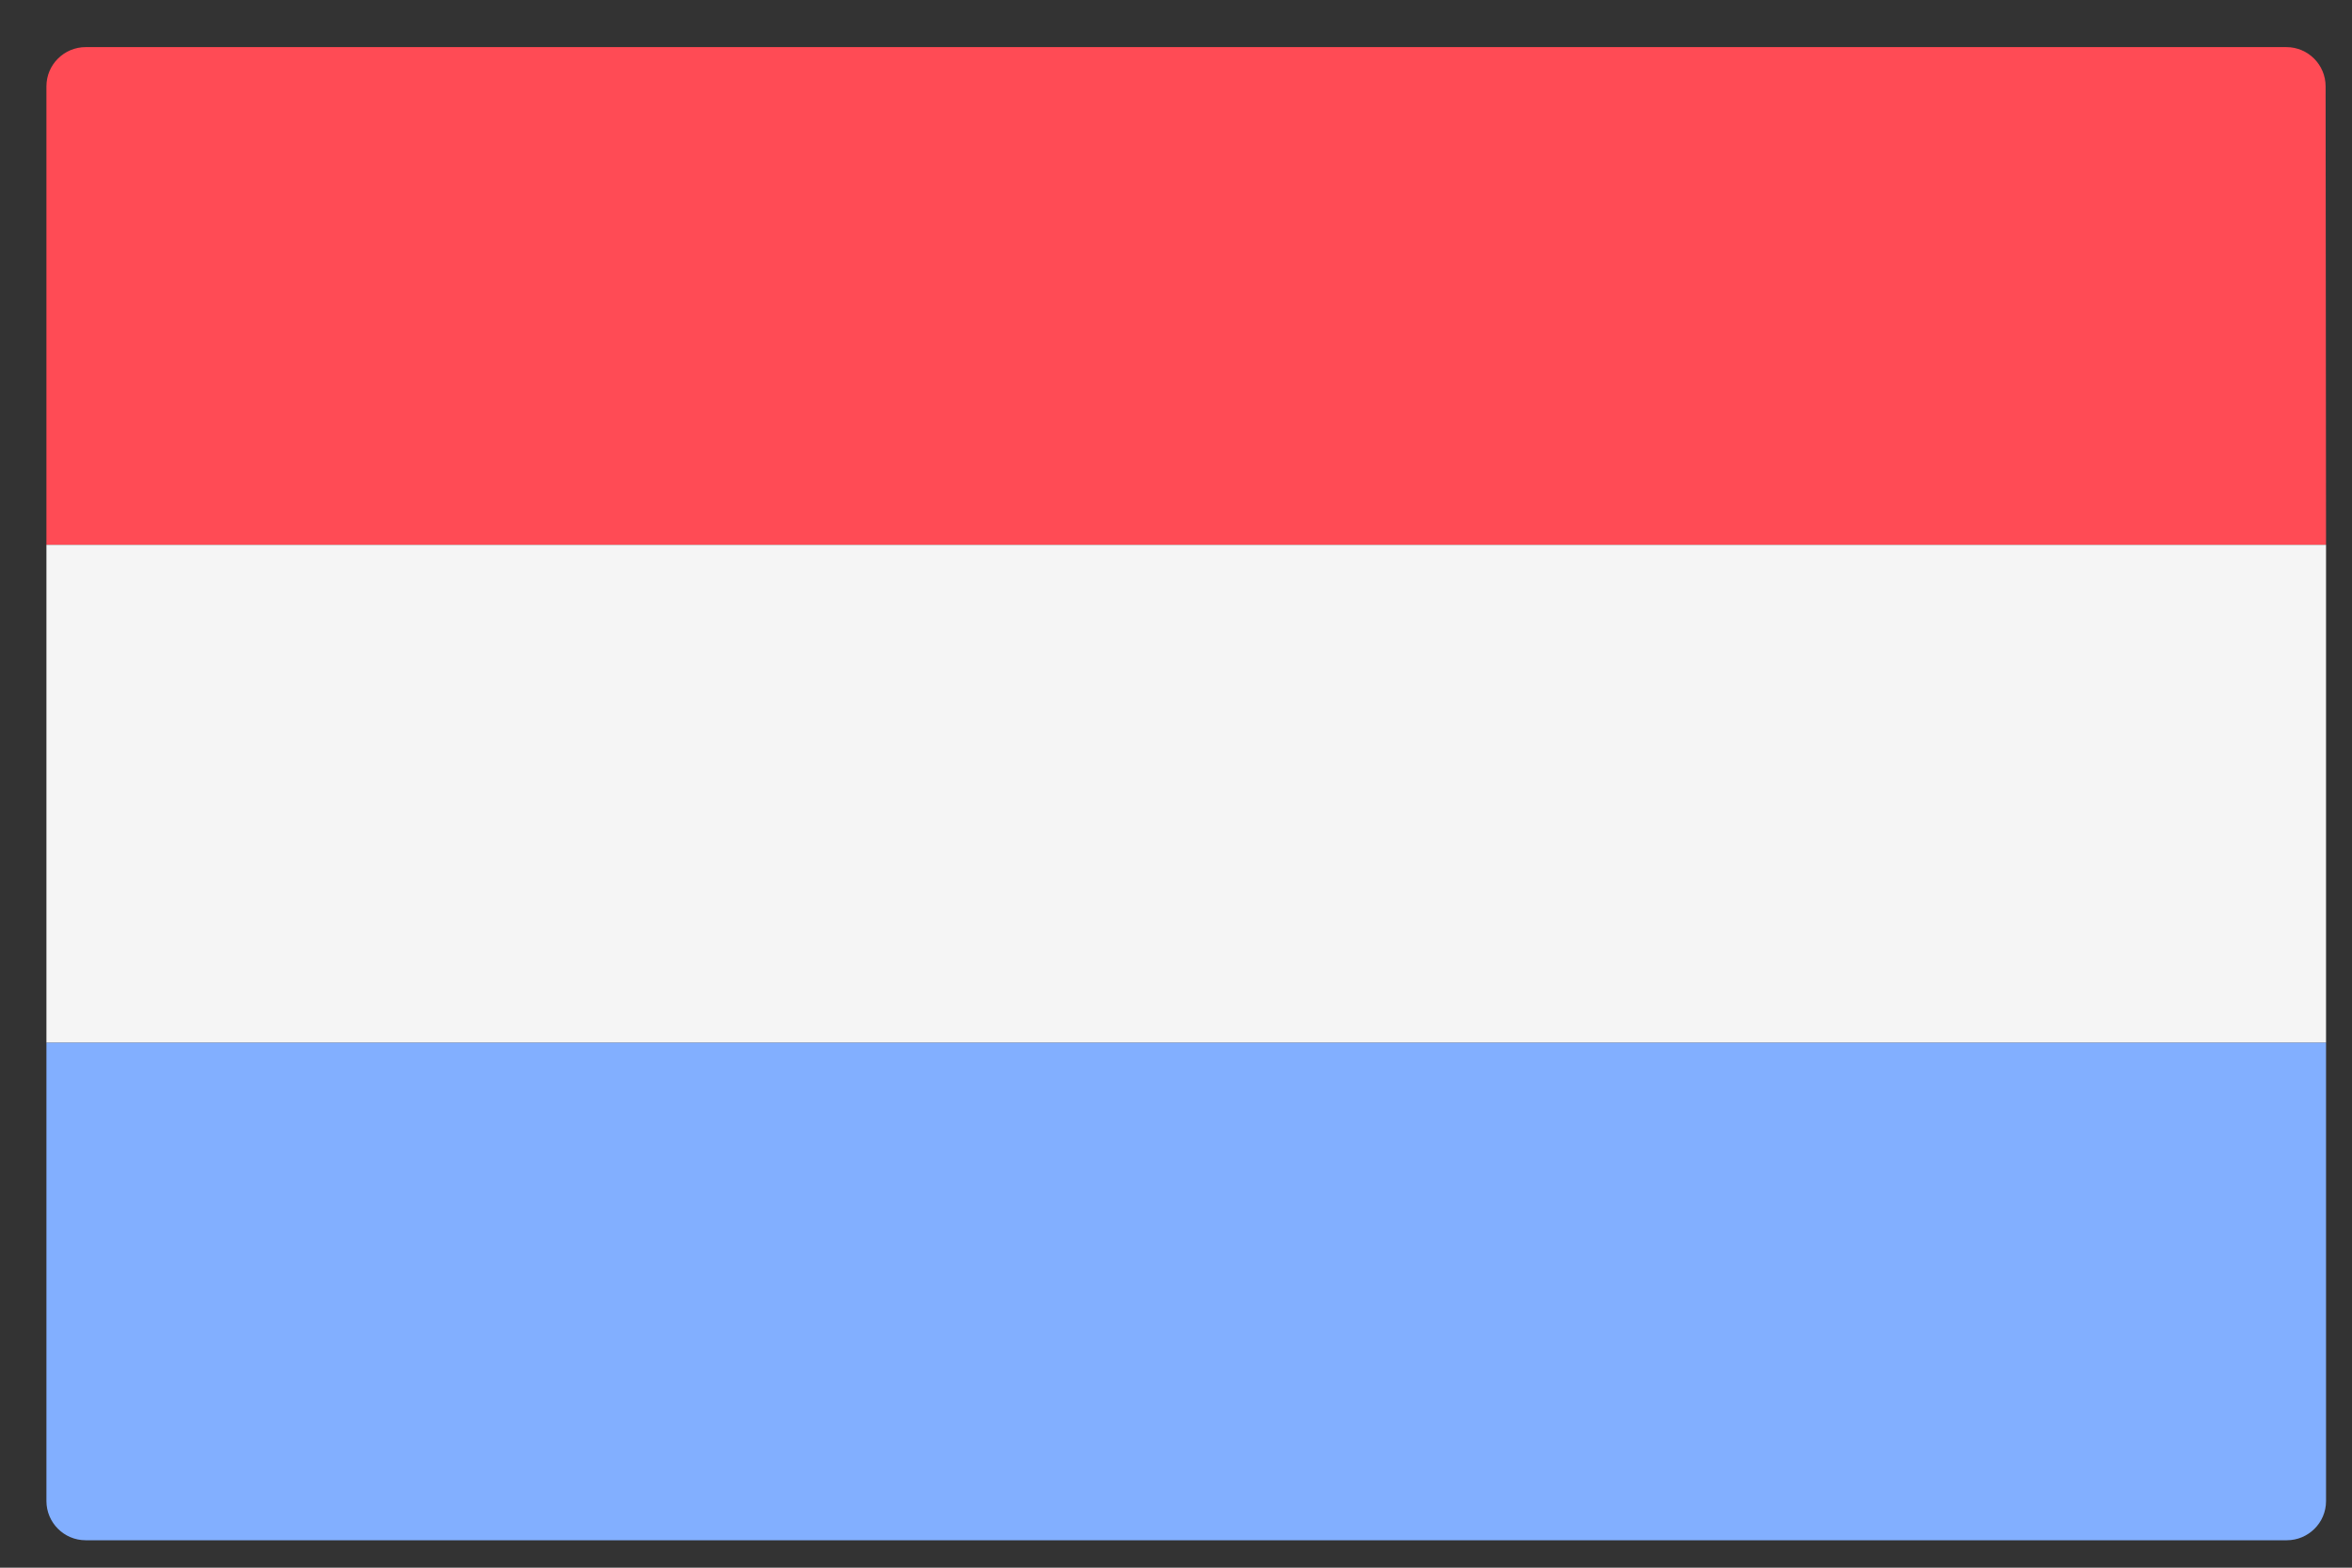 <svg width="27" height="18" viewBox="0 0 27 18" fill="none" xmlns="http://www.w3.org/2000/svg">
<rect x="0" y="0" width="27" height="18" fill="#333333" stroke="none"/>
<path d="M26.702 6.256H0.533V0.991C0.533 0.74 0.738 0.541 0.983 0.541H26.247C26.497 0.541 26.697 0.745 26.697 0.991L26.702 6.256Z" fill="#FF4B55"/>
<path d="M26.252 17.685H0.983C0.733 17.685 0.533 17.481 0.533 17.235V11.97H26.702V17.235C26.702 17.486 26.497 17.685 26.252 17.685Z" fill="#82AFFF"/>
<path d="M26.702 6.256H0.533V11.97H26.702V6.256Z" fill="#F5F5F5"/>
</svg>
